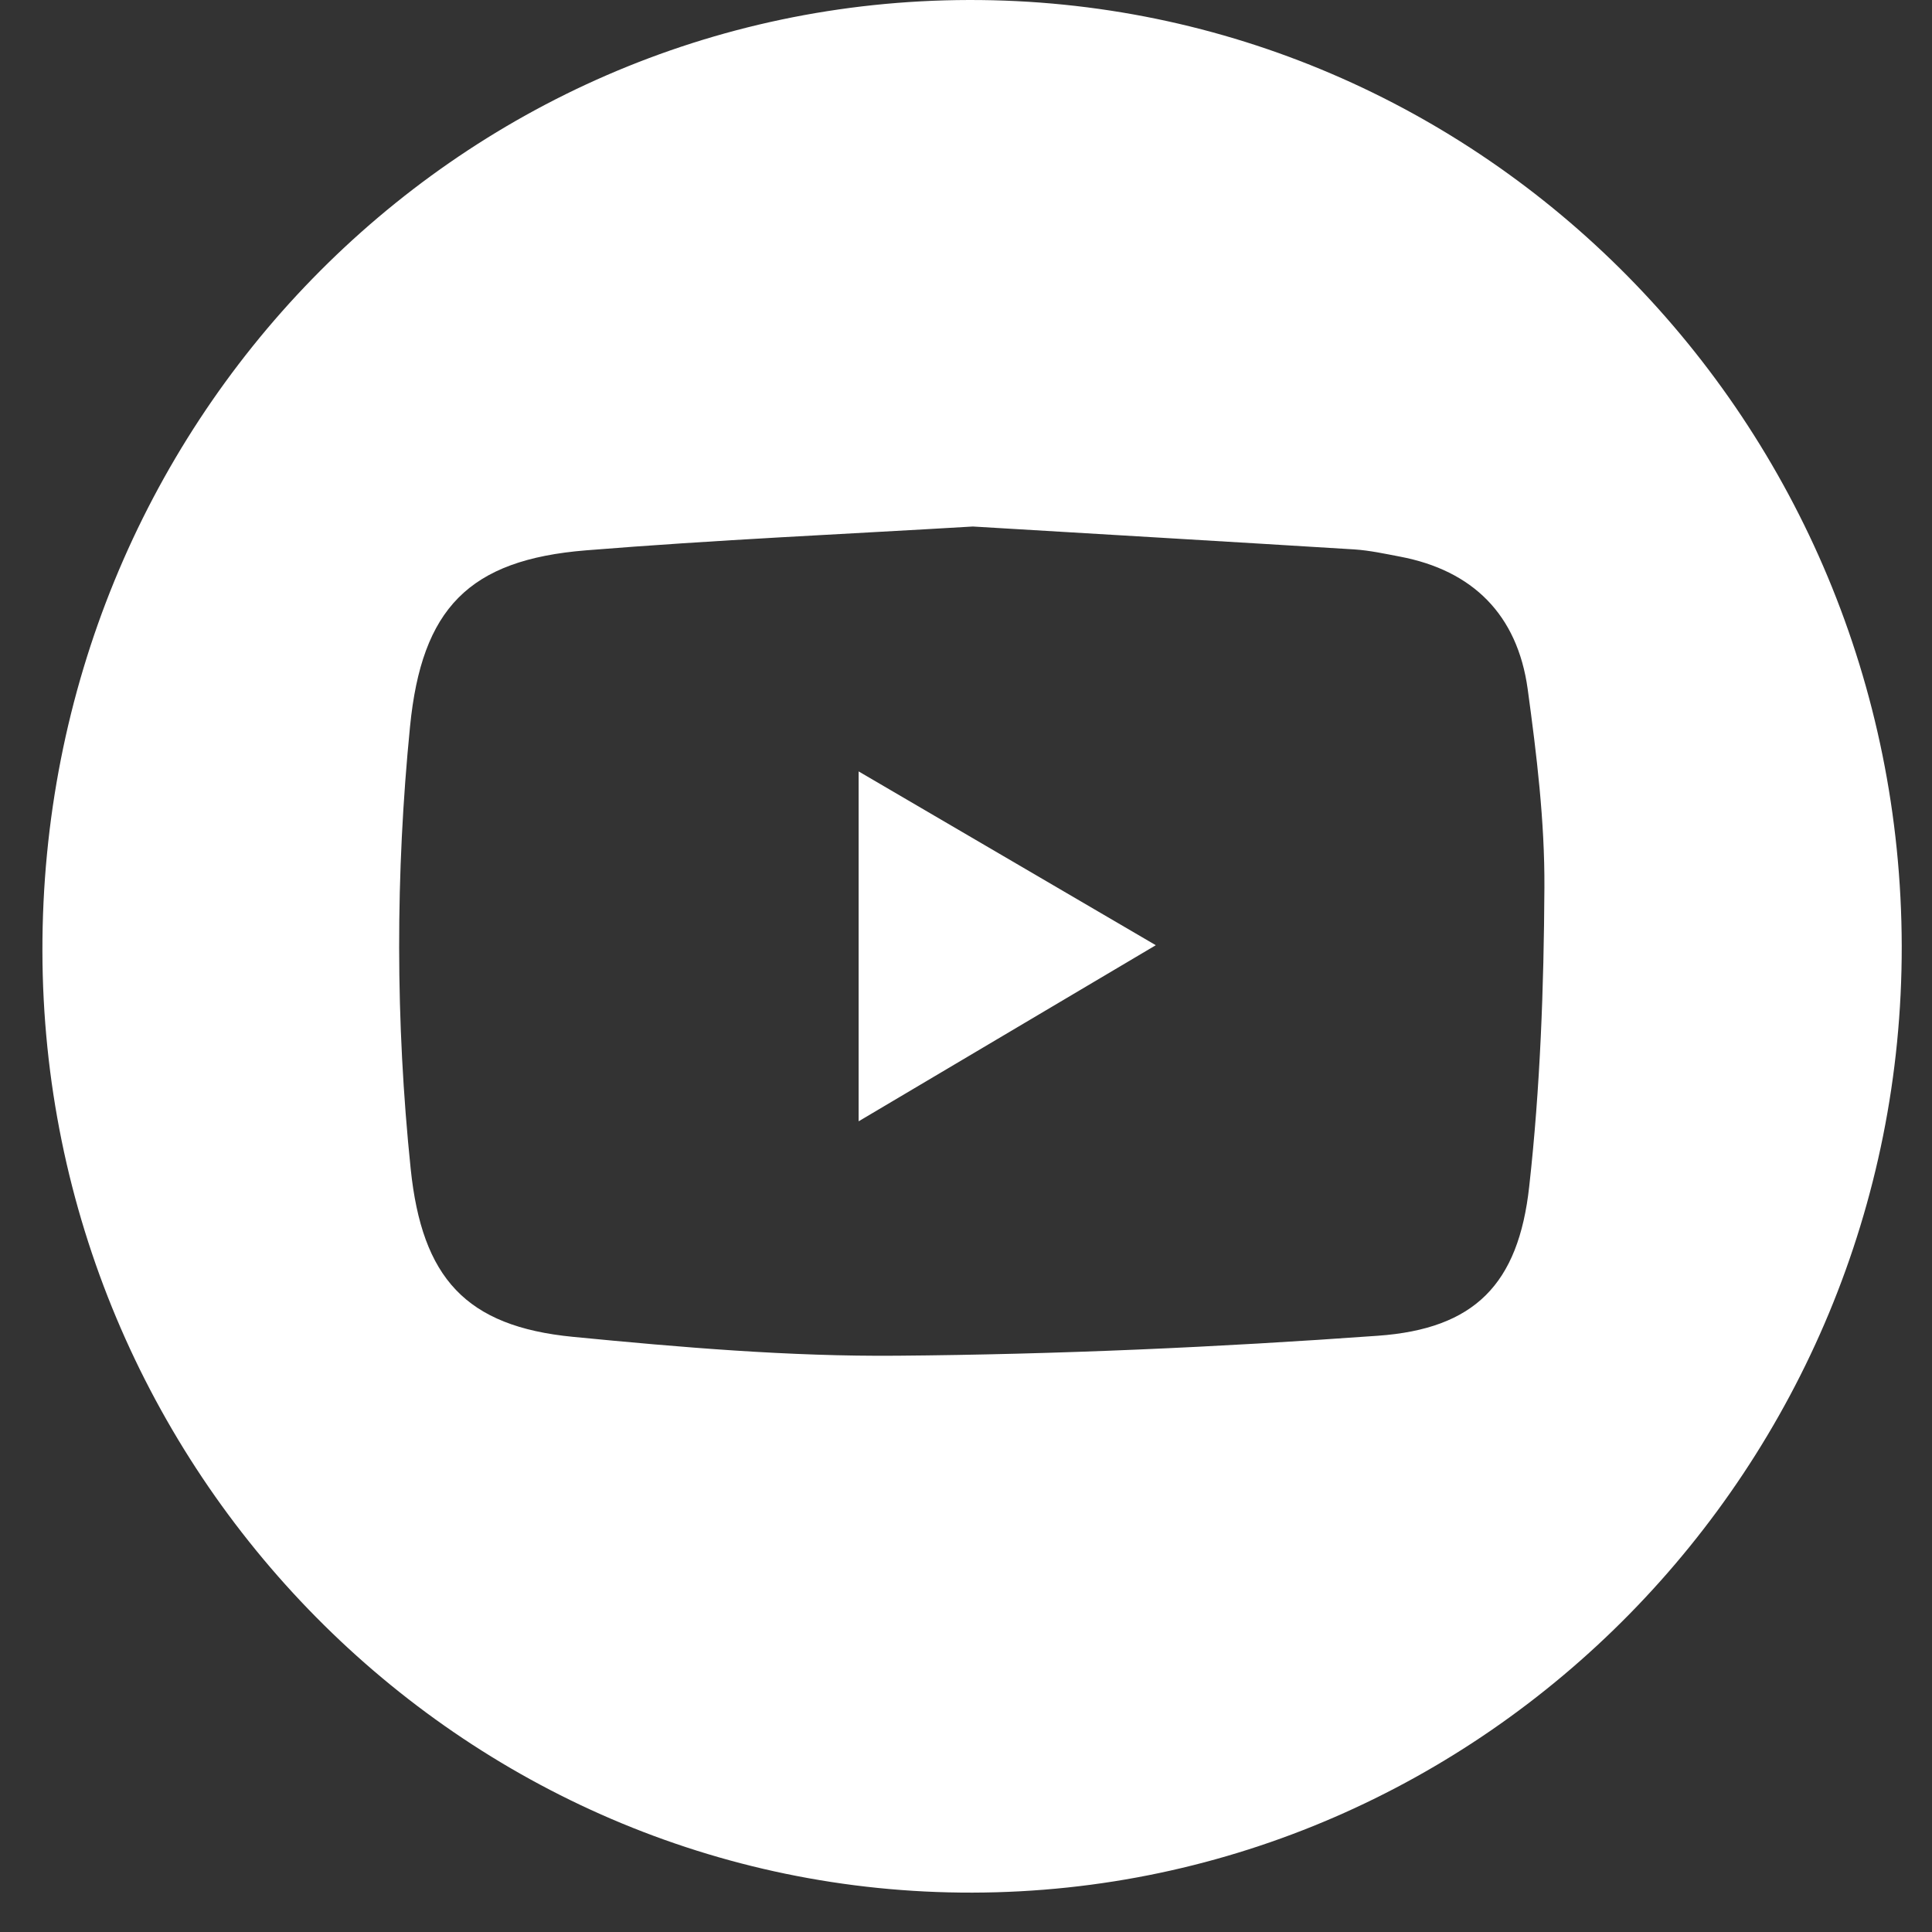 <svg width="21" height="21" viewBox="0 0 21 21" fill="none" xmlns="http://www.w3.org/2000/svg">
<rect x="0" y="0" width="21" height="21" fill="#333333" stroke="none"/>
<path d="M20.671 10.281C20.681 15.935 16.142 20.56 10.57 20.572C5.013 20.584 0.471 15.986 0.461 10.339C0.451 4.622 4.94 0.012 10.53 2.16511e-05C16.12 -0.012 20.66 4.592 20.671 10.281ZM10.574 5.723C9.184 5.806 7.775 5.868 6.369 5.982C5.096 6.085 4.584 6.614 4.457 7.896C4.298 9.498 4.298 11.102 4.464 12.705C4.587 13.89 5.062 14.418 6.229 14.531C7.4 14.645 8.579 14.746 9.753 14.736C11.495 14.722 13.239 14.644 14.977 14.519C16.026 14.444 16.505 13.962 16.622 12.896C16.742 11.82 16.781 10.732 16.787 9.648C16.791 8.928 16.703 8.204 16.605 7.488C16.493 6.681 16.008 6.2 15.216 6.05C15.053 6.019 14.888 5.983 14.723 5.972C13.348 5.887 11.973 5.807 10.575 5.723H10.574Z" fill="white"/>
<path d="M9.333 12.188V8.385C10.423 9.023 11.469 9.635 12.563 10.274C11.469 10.923 10.429 11.539 9.333 12.188Z" fill="white"/>
</svg>
